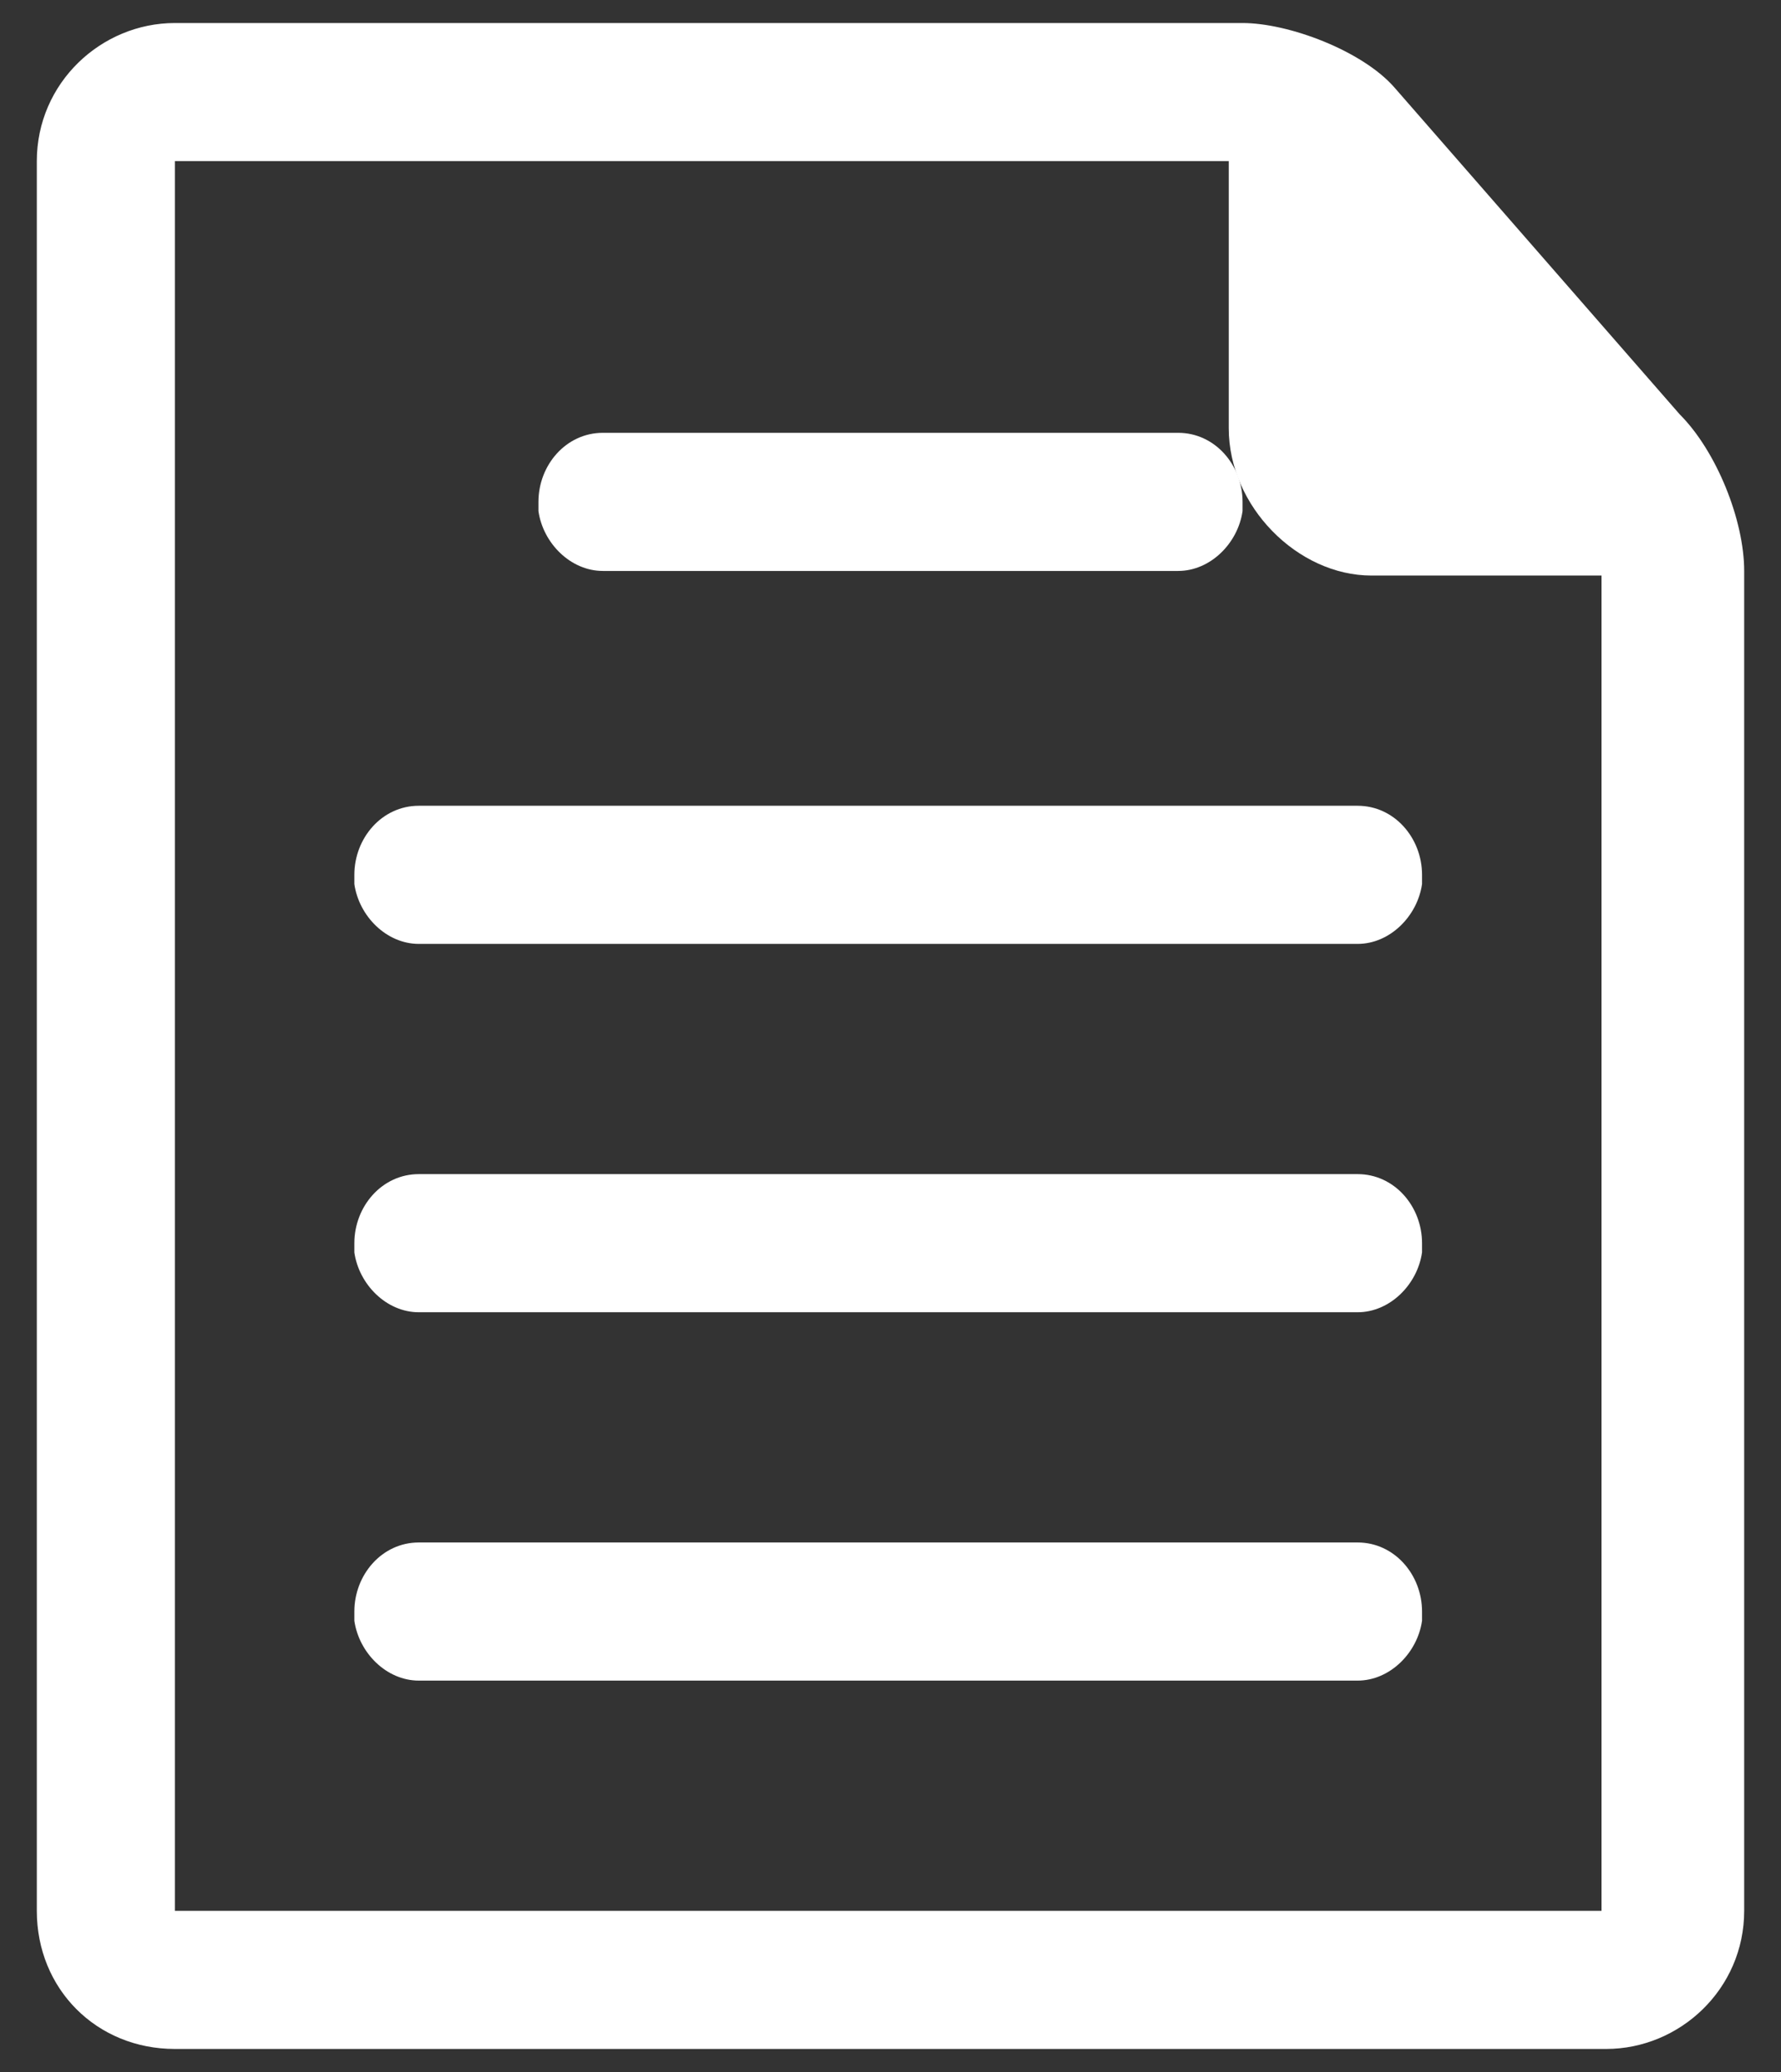 <svg id="icons" xmlns="http://www.w3.org/2000/svg" viewBox="0 0 38.7 45"><rect x="0" y="0" width="38.7" height="45" fill="#333333" stroke="none"/><style>.st0{fill:#fff}</style><path class="st0" d="M30.3 1.9C29.6 1.1 28 .5 27 .5H3.8c-1.6 0-3 1.3-3 3v38c0 1.7 1.3 3 3 3h31.1c1.6 0 3-1.3 3-3V12.4c0-1.1-.6-2.6-1.4-3.4l-6.2-7.1zm4.6 39.6H3.8v-38h22.9v5.8c0 1.7 1.5 3.2 3.1 3.2h5v29z"/><path class="st0" d="M11.7 11.1c.1.7.7 1.3 1.4 1.3h12.5c.7 0 1.3-.6 1.4-1.3V11v-.1c0-.8-.6-1.5-1.4-1.5H13.1c-.8 0-1.4.7-1.4 1.5v.2zM9.1 17.5c-.8 0-1.4.7-1.4 1.5v.2c.1.7.7 1.3 1.4 1.3h20.4c.7 0 1.3-.6 1.4-1.3v-.1-.1c0-.8-.6-1.5-1.4-1.5H9.1zM29.5 25.5H9.1c-.8 0-1.4.7-1.4 1.5v.2c.1.7.7 1.3 1.4 1.3h20.4c.7 0 1.3-.6 1.4-1.3v-.1-.1c0-.8-.6-1.5-1.4-1.5zM29.5 33.5H9.1c-.8 0-1.4.7-1.4 1.5v.2c.1.7.7 1.3 1.4 1.3h20.4c.7 0 1.3-.6 1.4-1.3v-.1-.1c0-.8-.6-1.5-1.4-1.5z"/></svg>